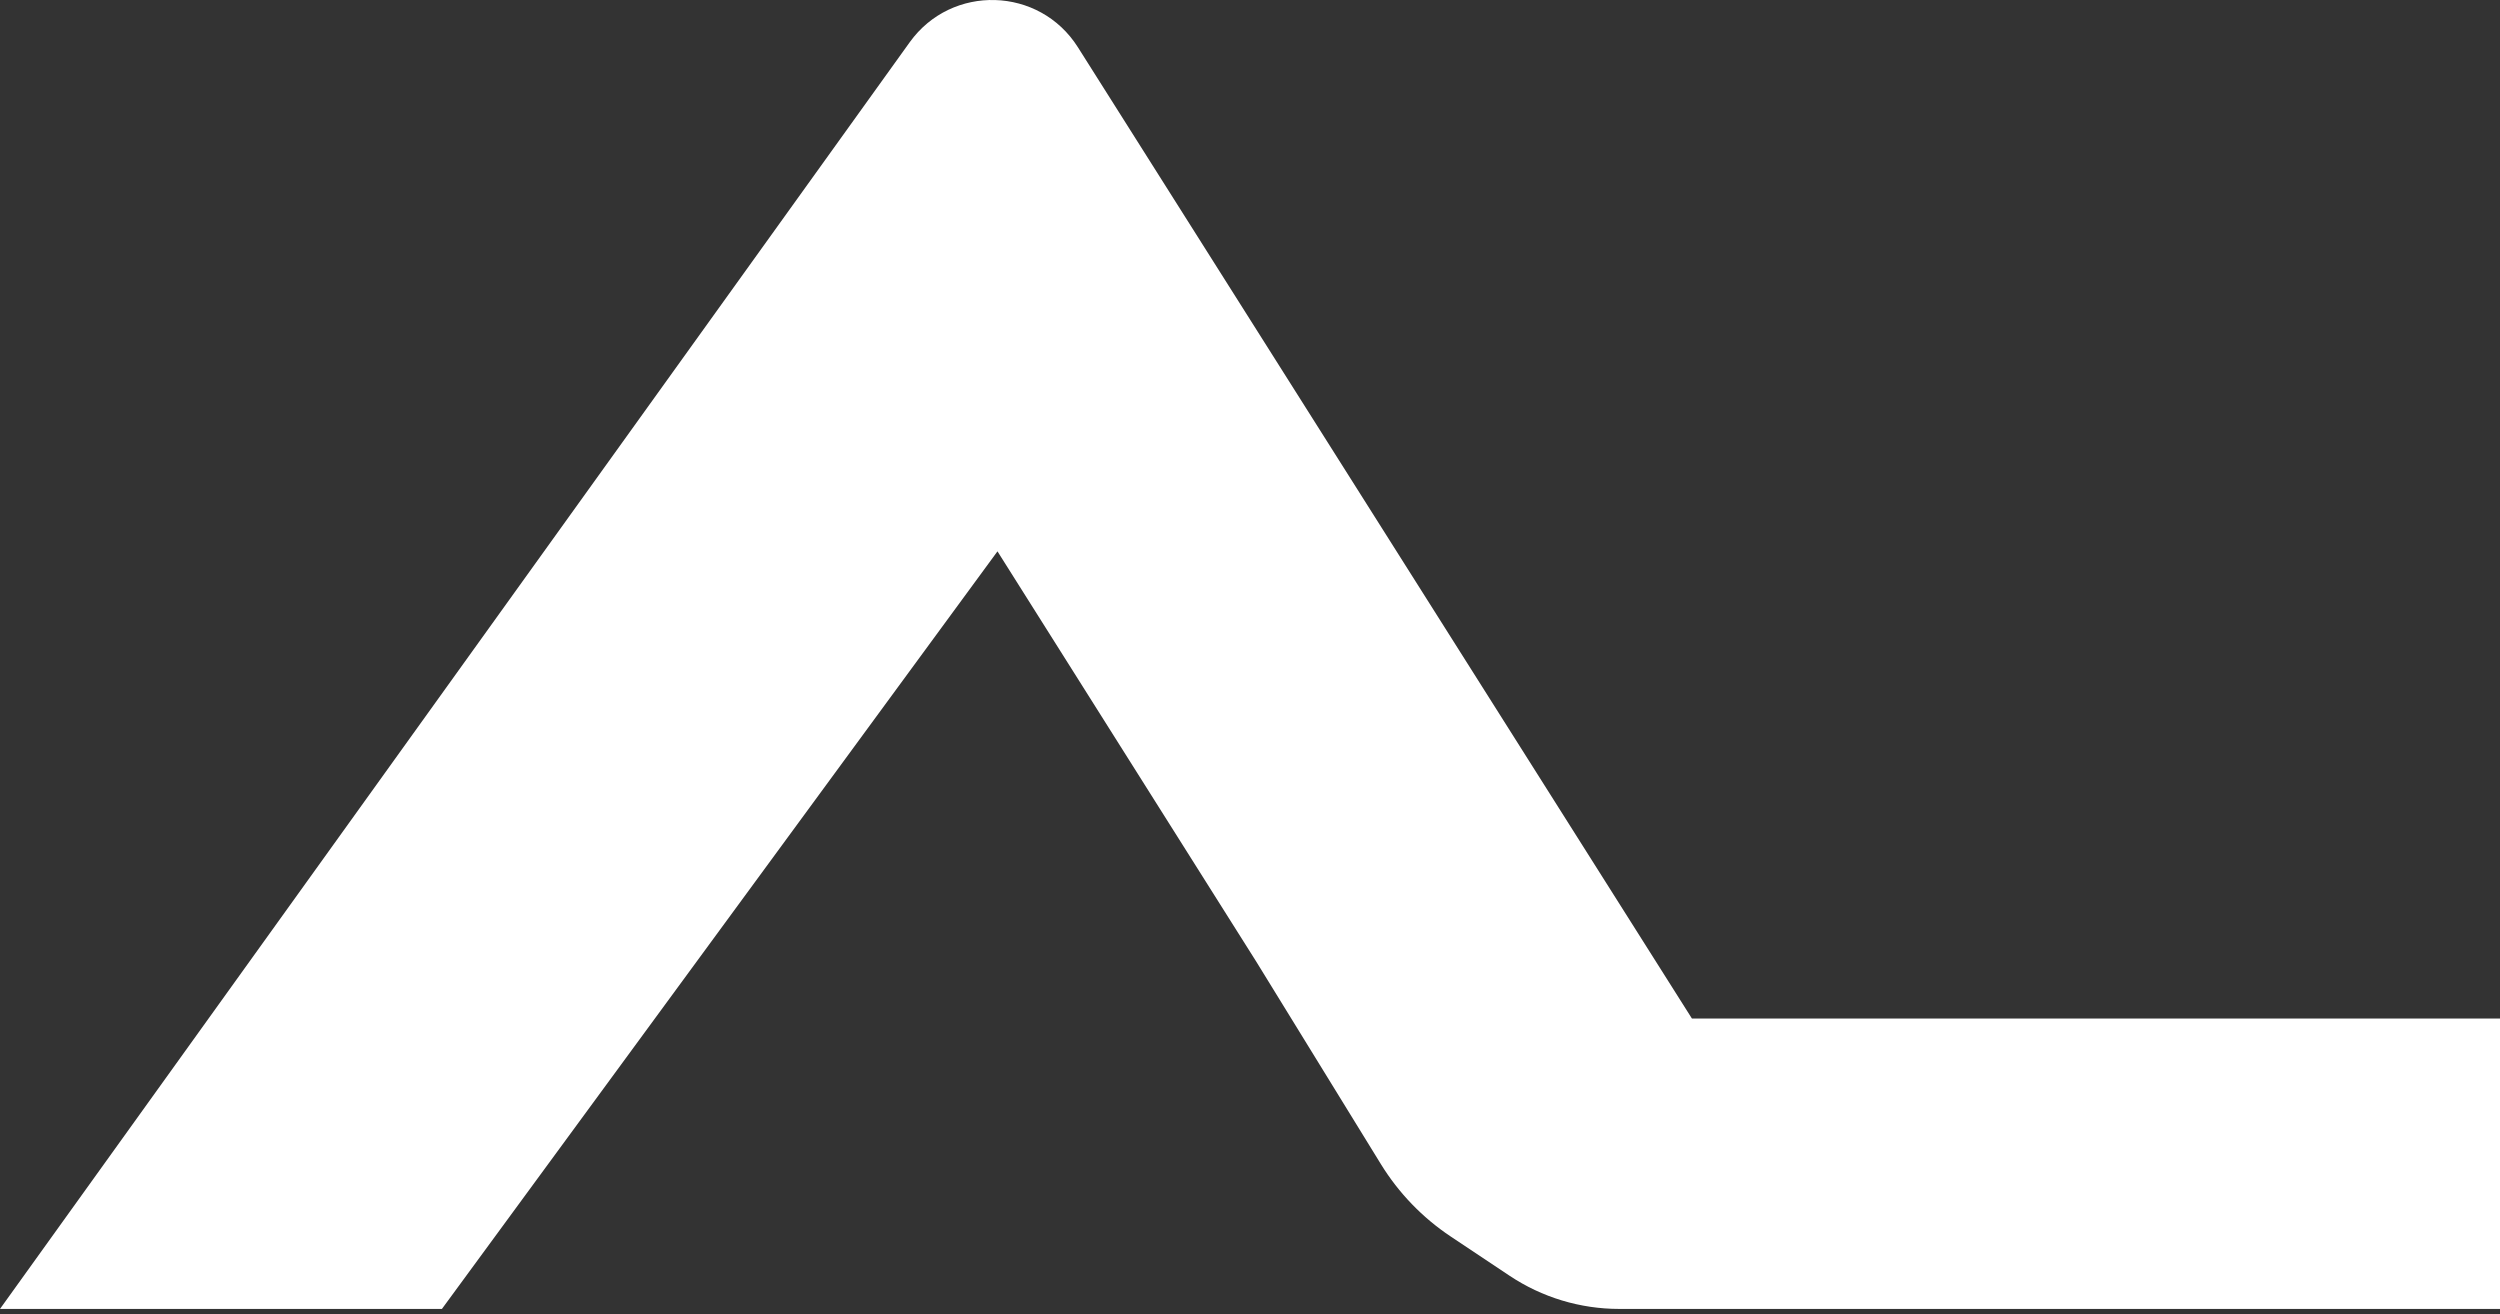 <svg width="468" height="246" viewBox="0 0 468 246" fill="none" xmlns="http://www.w3.org/2000/svg">
<rect x="0" y="0" width="468" height="246" fill="#333333" stroke="none"/>
<path d="M170.291 7.917L0 245.031H82.727L186.727 103.213L235.182 180.031L258.496 217.916C261.823 223.323 266.28 227.945 271.562 231.466L282.588 238.817C288.666 242.869 295.807 245.031 303.112 245.031H468V190.667H316.727L201.783 8.847C194.585 -2.54 178.15 -3.026 170.291 7.917Z" fill="white"/>
</svg>
